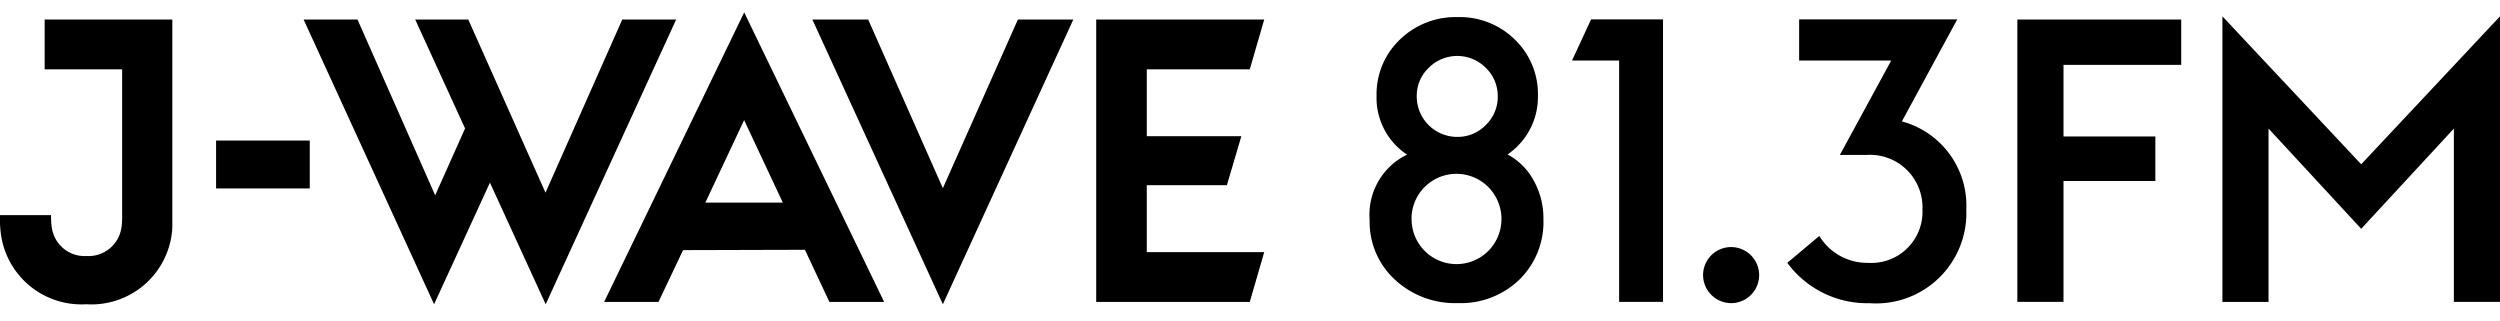 <svg xmlns="http://www.w3.org/2000/svg" width="140" height="18" viewBox="0 0 140 18"><defs><style>.a{fill:none;}</style></defs><title>jwave</title><rect class="a" x="0.001" y="-8.579" width="139.999" height="35.158"/><path d="M9.639,12.912l.007-.065,0-.068.005-.073,0-.078,0-.084,0-.089,0-.187,0-.186V1.093H2.5V3.882H6.84v8.206l0,.186-.009.185-.006.088-.008.083-.009.078-.012.072-.013.067-.015.065a1.859,1.859,0,0,1-1.922,1.424A1.843,1.843,0,0,1,3,13.126l-.022-.065L2.956,13l-.018-.065-.015-.064L2.9,12.74l-.017-.126-.011-.131-.007-.137L2.858,12.2l0-.152H0v.327l0,.053v.056l0,.057.007.119.009.124.012.127a4.55,4.55,0,0,0,4.8,4.127A4.537,4.537,0,0,0,9.639,12.912Z"/><rect x="12.101" y="7.871" width="5.245" height="2.682"/><polygon points="52.8 10.539 48.618 1.093 45.492 1.093 52.8 17.039 60.106 1.093 57.003 1.093 52.8 10.539"/><polygon points="64.22 10.373 68.705 10.373 69.516 7.627 64.22 7.627 64.22 3.882 69.988 3.882 70.797 1.093 61.388 1.093 61.388 16.907 69.988 16.907 70.797 14.118 64.22 14.118 64.22 10.373"/><path d="M33.832,16.907h3.043l1.376-2.9,6.824-.019,1.372,2.92h3.065L41.675.693Zm10.005-5.563H39.5l2.171-4.616Z"/><polygon points="34.847 1.093 30.548 10.79 26.224 1.094 23.251 1.093 26.044 7.192 24.37 10.938 20.02 1.093 17.002 1.093 24.309 17.039 27.437 10.227 30.558 17.039 37.865 1.093 34.847 1.093"/><path d="M78.794,8.659a3.81,3.81,0,0,1-1.707-3.283,4.23,4.23,0,0,1,1.3-3.153A4.477,4.477,0,0,1,81.626.958a4.394,4.394,0,0,1,3.213,1.265,4.239,4.239,0,0,1,1.285,3.163,3.9,3.9,0,0,1-1.7,3.263,3.594,3.594,0,0,1,1.466,1.466,4.339,4.339,0,0,1,.542,2.168,4.516,4.516,0,0,1-1.345,3.375,4.725,4.725,0,0,1-3.444,1.315A4.945,4.945,0,0,1,78.1,15.647,4.387,4.387,0,0,1,76.7,12.314,3.736,3.736,0,0,1,78.794,8.659Zm.255,3.575a2.516,2.516,0,0,0,.727,1.808,2.516,2.516,0,0,0,3.569.011,2.54,2.54,0,0,0,0-3.578,2.517,2.517,0,0,0-4.3,1.759Zm.289-6.868a2.264,2.264,0,0,0,2.268,2.3A2.184,2.184,0,0,0,83.206,7a2.182,2.182,0,0,0,.668-1.6,2.186,2.186,0,0,0-.668-1.6,2.254,2.254,0,0,0-3.2,0A2.151,2.151,0,0,0,79.338,5.366Z"/><path d="M90.671,3.388H88.035l1.064-2.3h4.03V16.905H90.671Z"/><path d="M95.372,15.406a1.57,1.57,0,1,1,1.57,1.57A1.58,1.58,0,0,1,95.372,15.406Z"/><path d="M100.088,14.719l1.793-1.506a3.135,3.135,0,0,0,2.722,1.506,2.863,2.863,0,0,0,3.054-2.988,2.94,2.94,0,0,0-3.143-3.054h-1.482l2.877-5.289h-5.157v-2.3h8.853l-3.1,5.71a4.882,4.882,0,0,1,3.608,4.935,5.055,5.055,0,0,1-5.423,5.245A5.551,5.551,0,0,1,100.088,14.719Z"/><path d="M112.972,1.093h9.176V3.632h-6.592V7.641H120.7v2.494h-5.144v6.77h-2.584Z"/><path d="M124.455.915,132.227,9.2,140,.915v15.99h-2.583V7.2l-5.19,5.612L127.038,7.2v9.71h-2.583Z"/></svg>